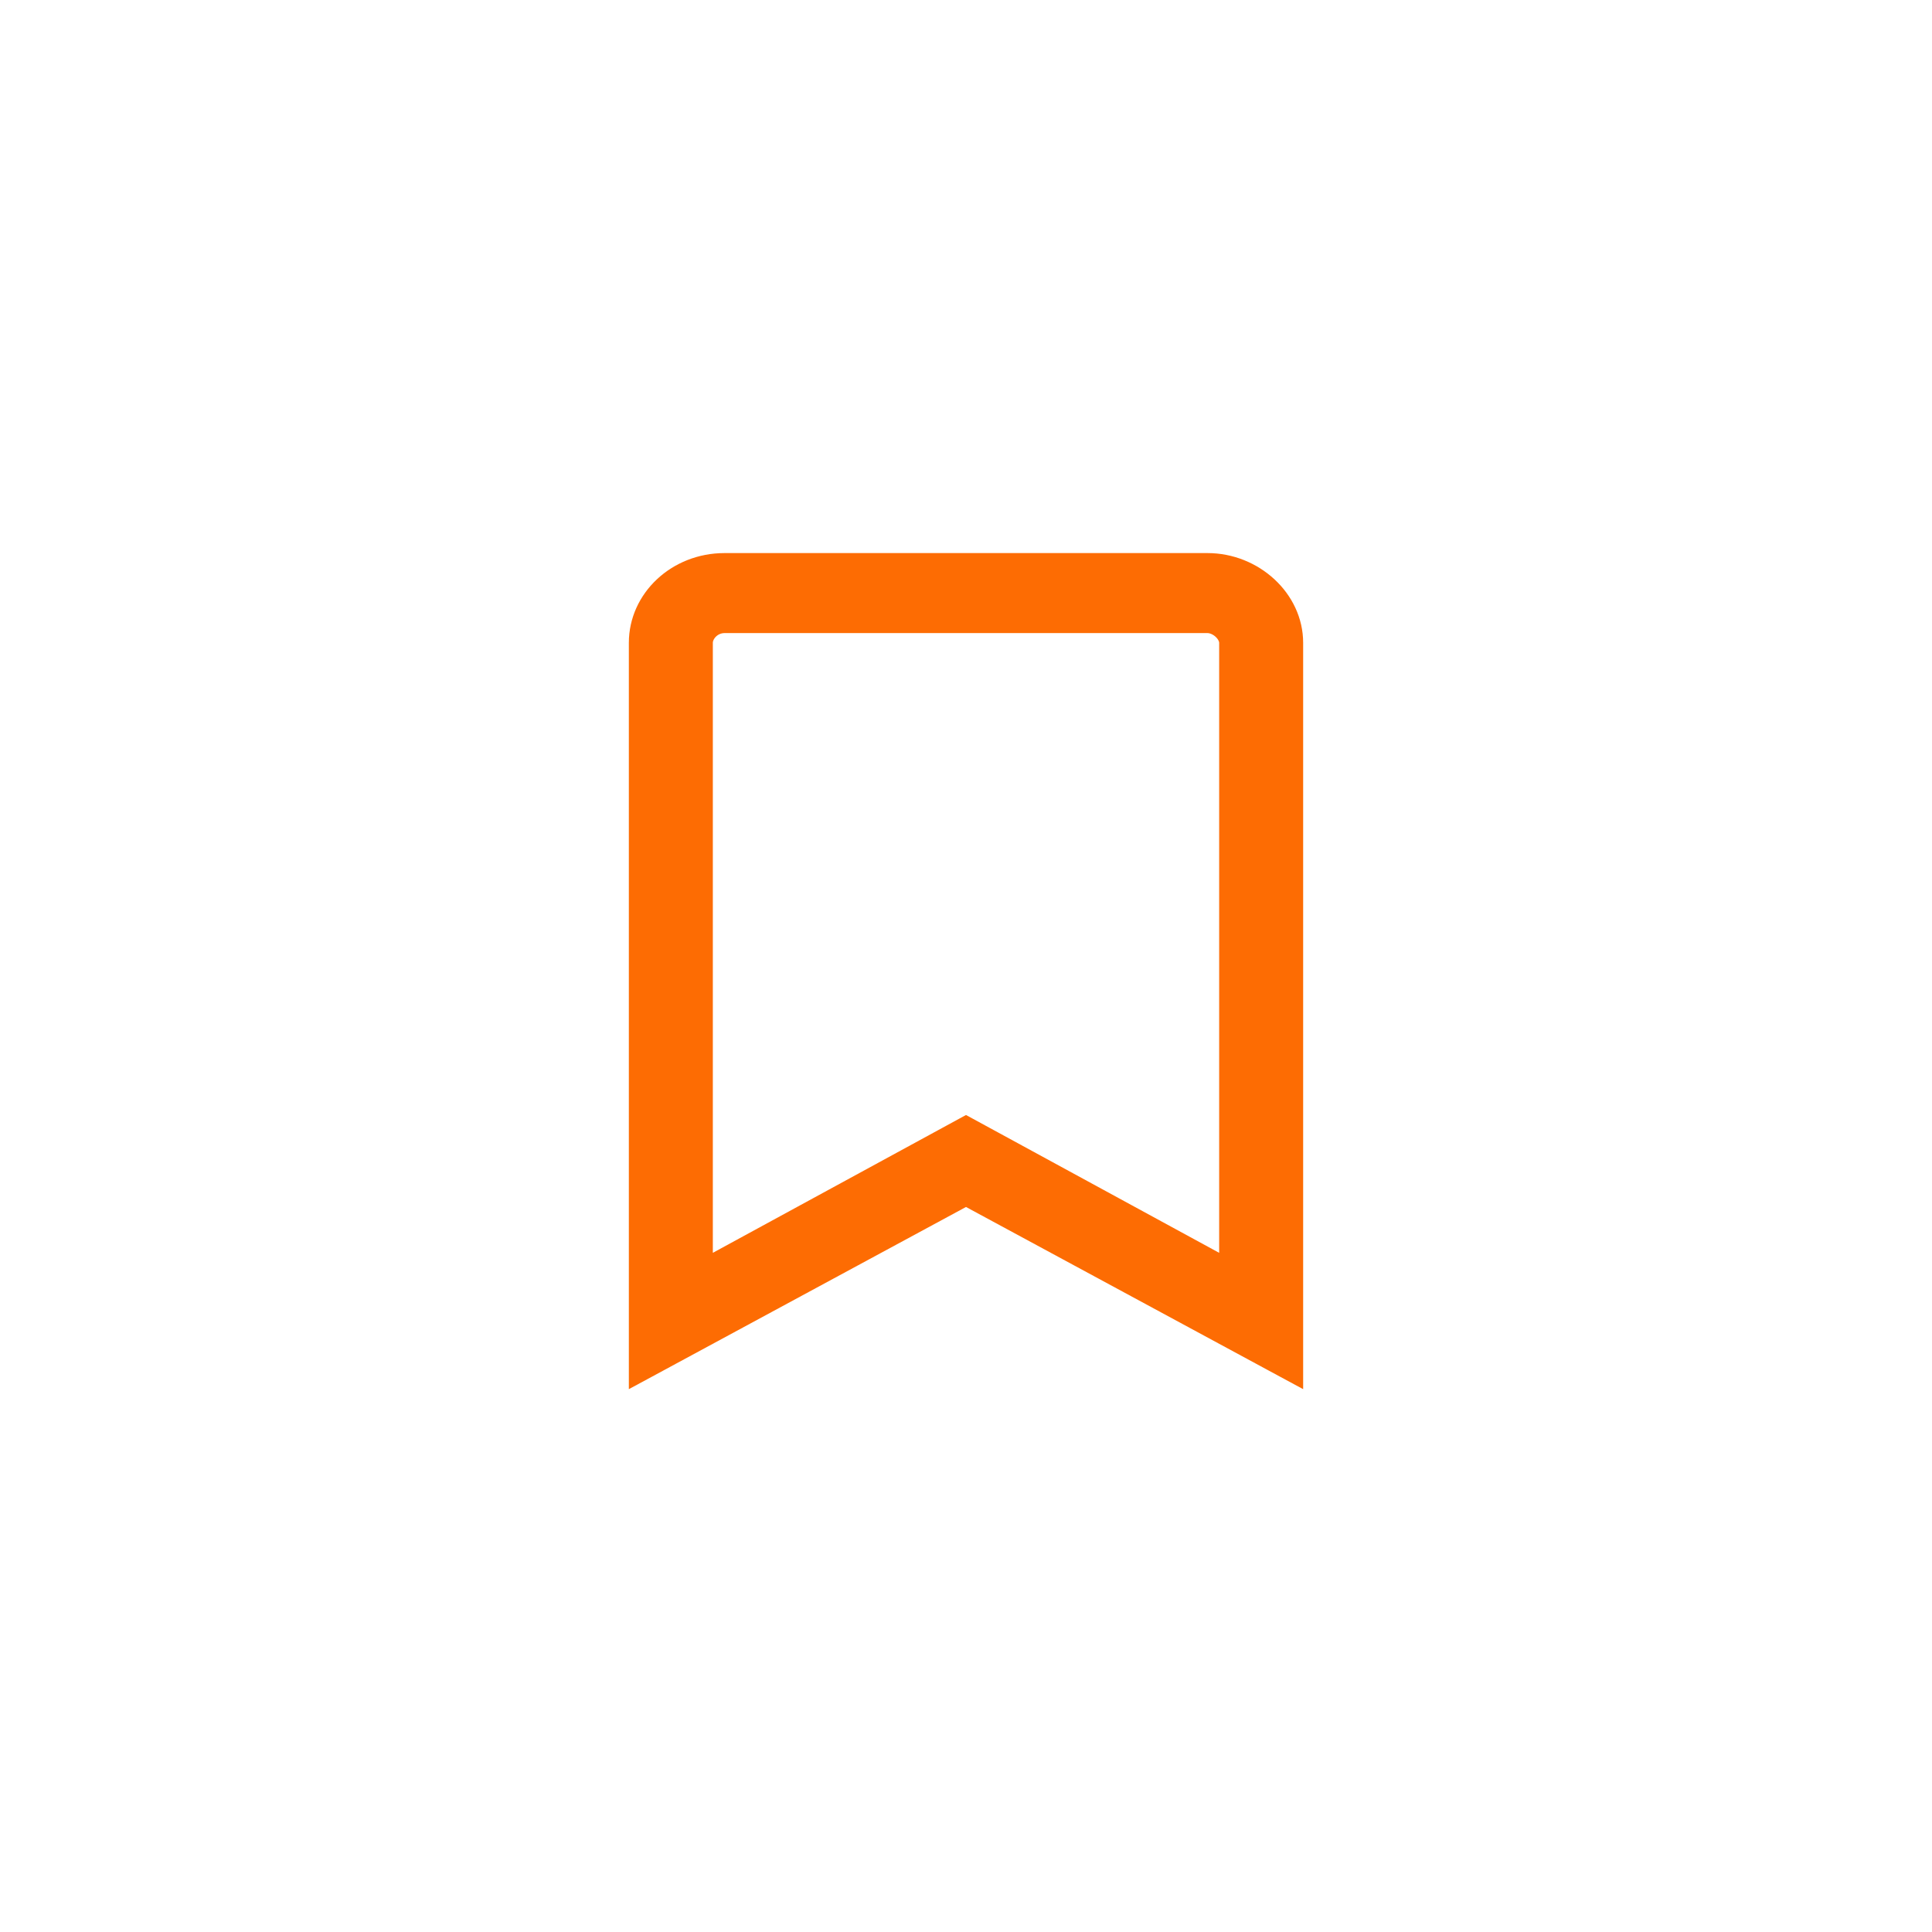 <?xml version="1.0" encoding="UTF-8"?> <svg xmlns="http://www.w3.org/2000/svg" width="51" height="51" viewBox="0 0 51 51" fill="none"> <rect width="51" height="51" fill="white"></rect> <path d="M16.8 36V36.335L17.095 36.176L25.5 31.634L33.905 36.176L34.2 36.335V36V16.969C34.2 15.778 33.122 14.8 31.875 14.8H19.125C17.831 14.8 16.8 15.78 16.8 16.969V36ZM25.404 29.713L18.617 33.408V16.969C18.617 16.757 18.831 16.512 19.125 16.512H31.875C31.992 16.512 32.123 16.569 32.226 16.664C32.33 16.761 32.383 16.875 32.383 16.969V33.408L25.596 29.713L25.5 29.661L25.404 29.713Z" fill="#FD6C03" stroke="#FD6C03" stroke-width="0.4"></path> </svg> 